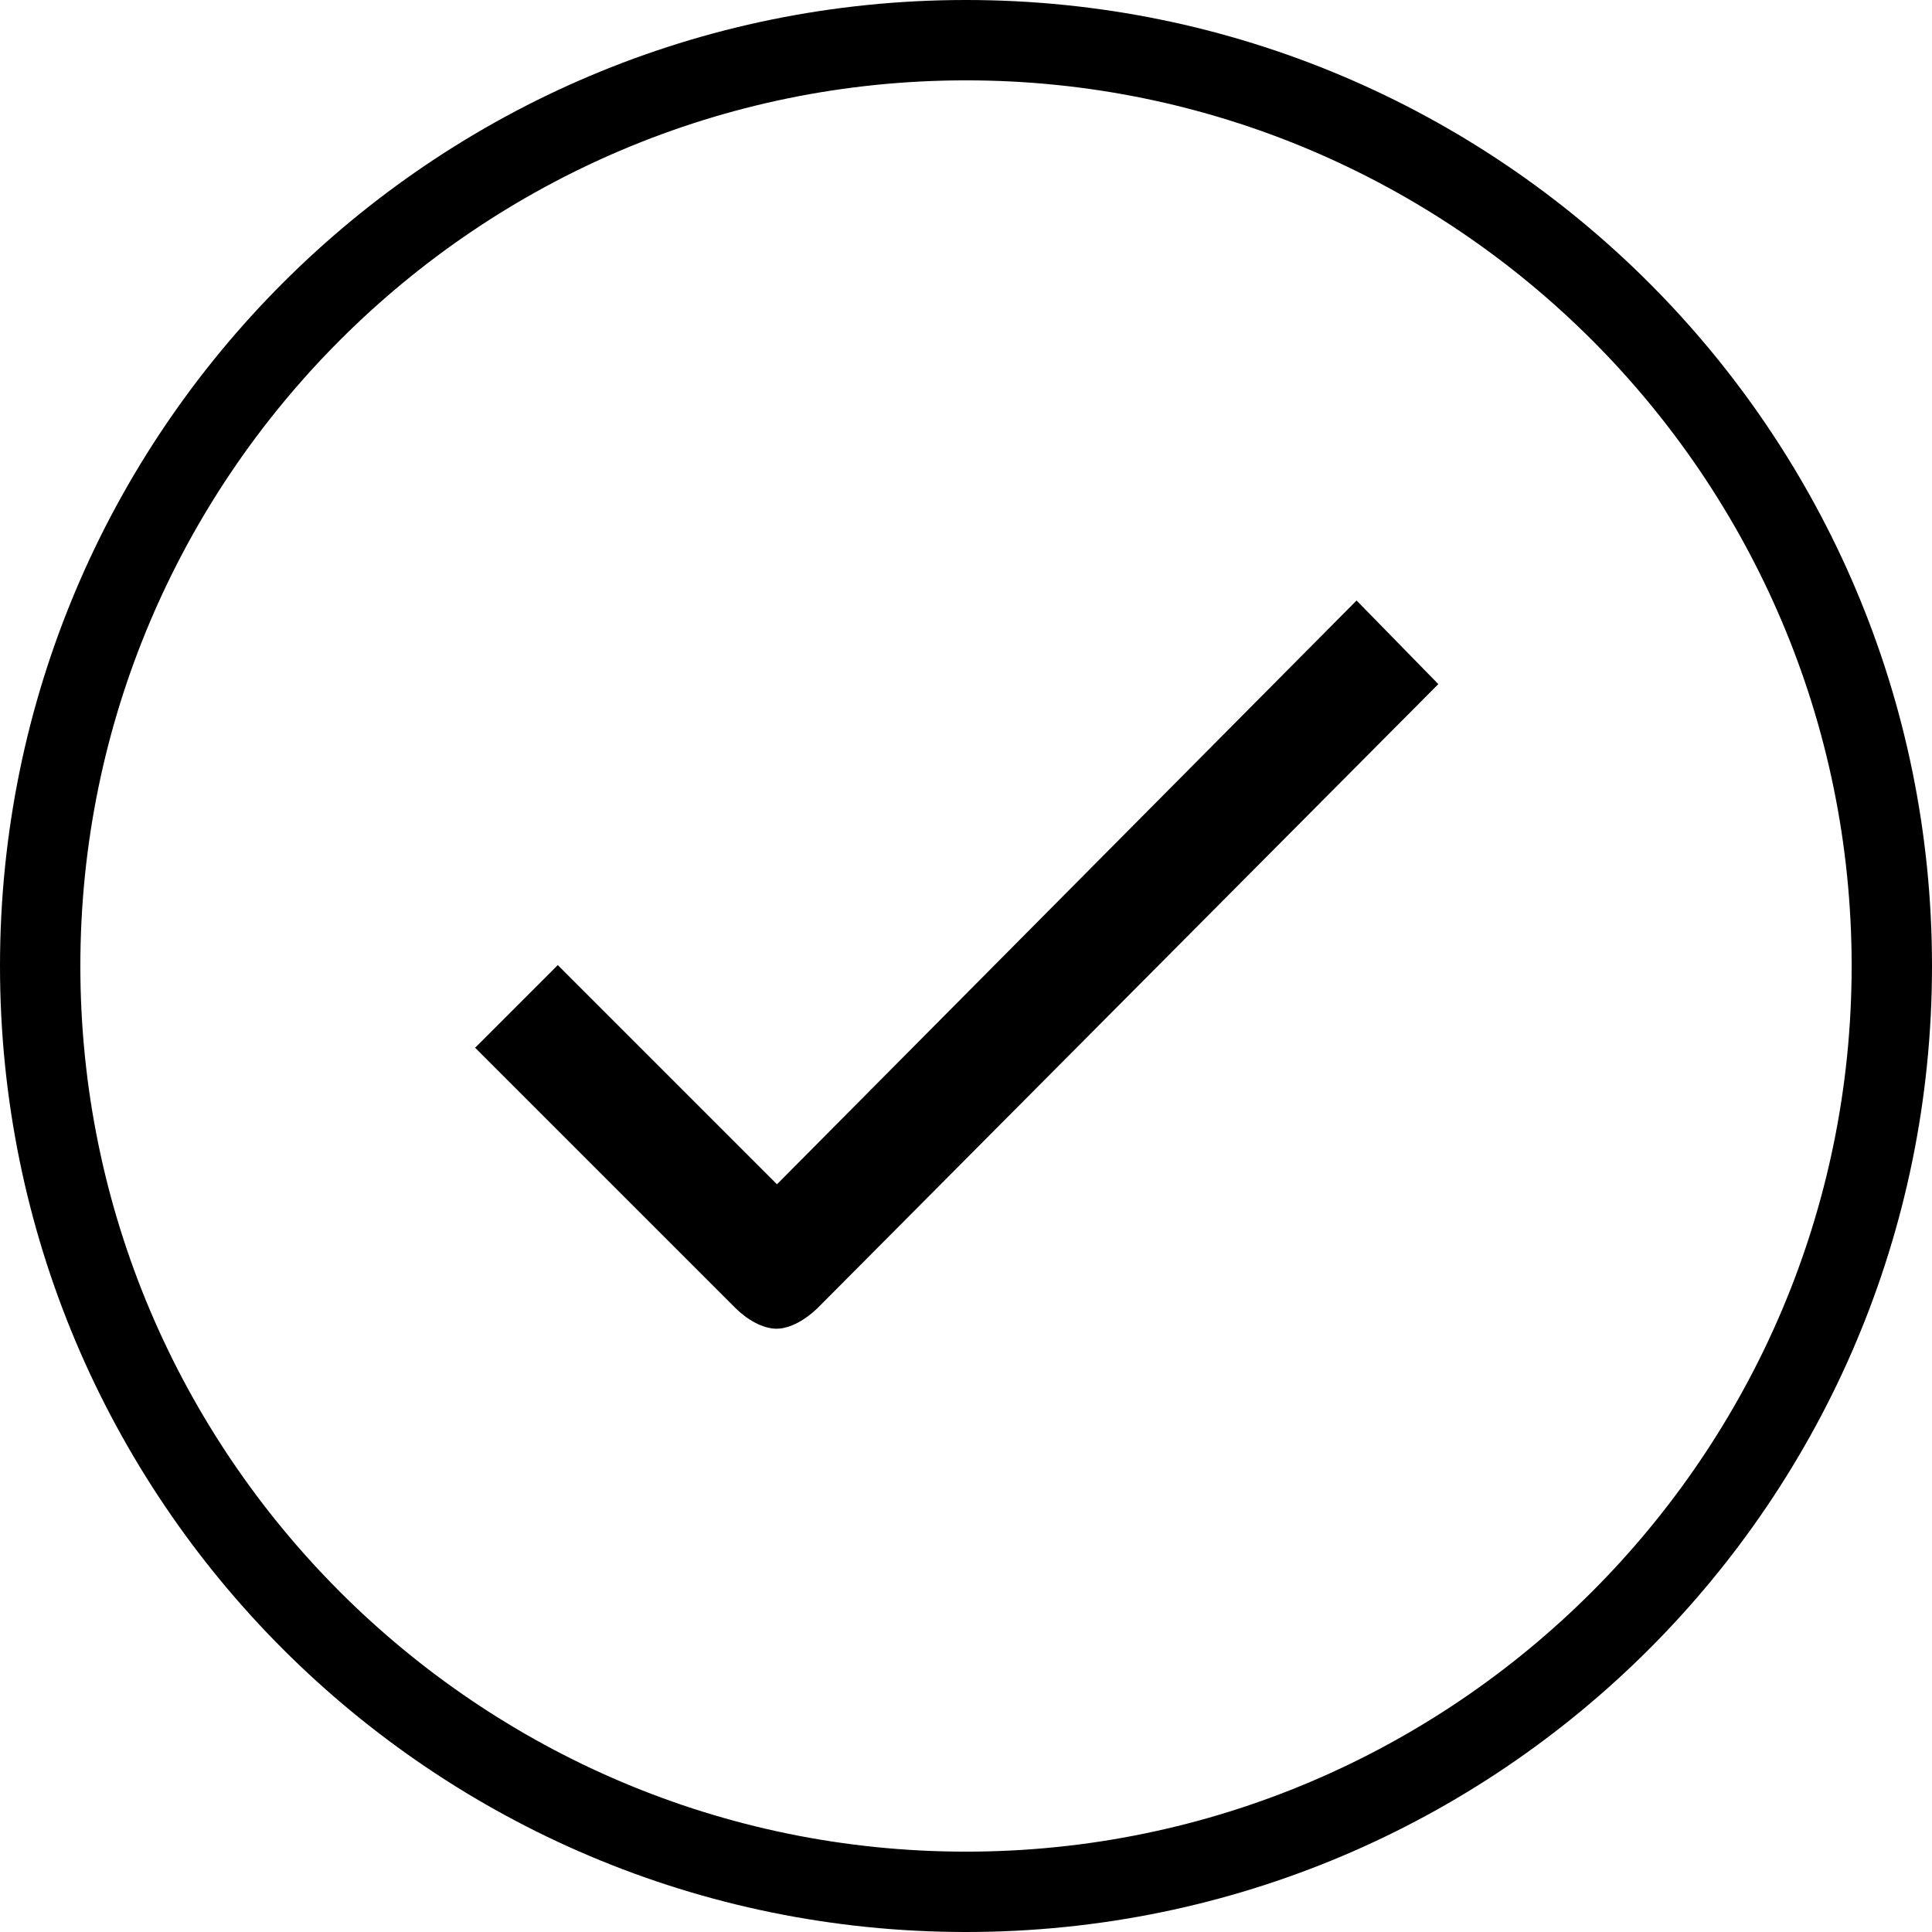 <svg width="100" height="100" viewBox="0 0 100 100" fill="none" xmlns="http://www.w3.org/2000/svg">
    <g clip-path="url(#clip0_1_330)">
    <path d="M70.216 31.082L40.216 61.298L28.87 49.952L24.591 54.231L38.053 67.692C38.654 68.293 39.471 68.774 40.192 68.774C40.913 68.774 41.707 68.293 42.308 67.716L74.447 35.409L70.216 31.082Z" fill="black"/>
    <path d="M50 0C22.38 0 0 22.38 0 50C0 77.62 22.38 100 50 100C77.62 100 100 77.62 100 50C100 22.38 77.62 0 50 0ZM50 95.841C24.736 95.841 4.159 75.288 4.159 50C4.159 24.736 24.712 4.159 50 4.159C75.264 4.159 95.841 24.712 95.841 50C95.841 75.264 75.264 95.841 50 95.841Z" fill="black"/>
    </g>
    <defs>
    <clipPath id="clip0_1_330">
    <rect width="100" height="100" fill="white"/>
    </clipPath>
    </defs>
</svg>